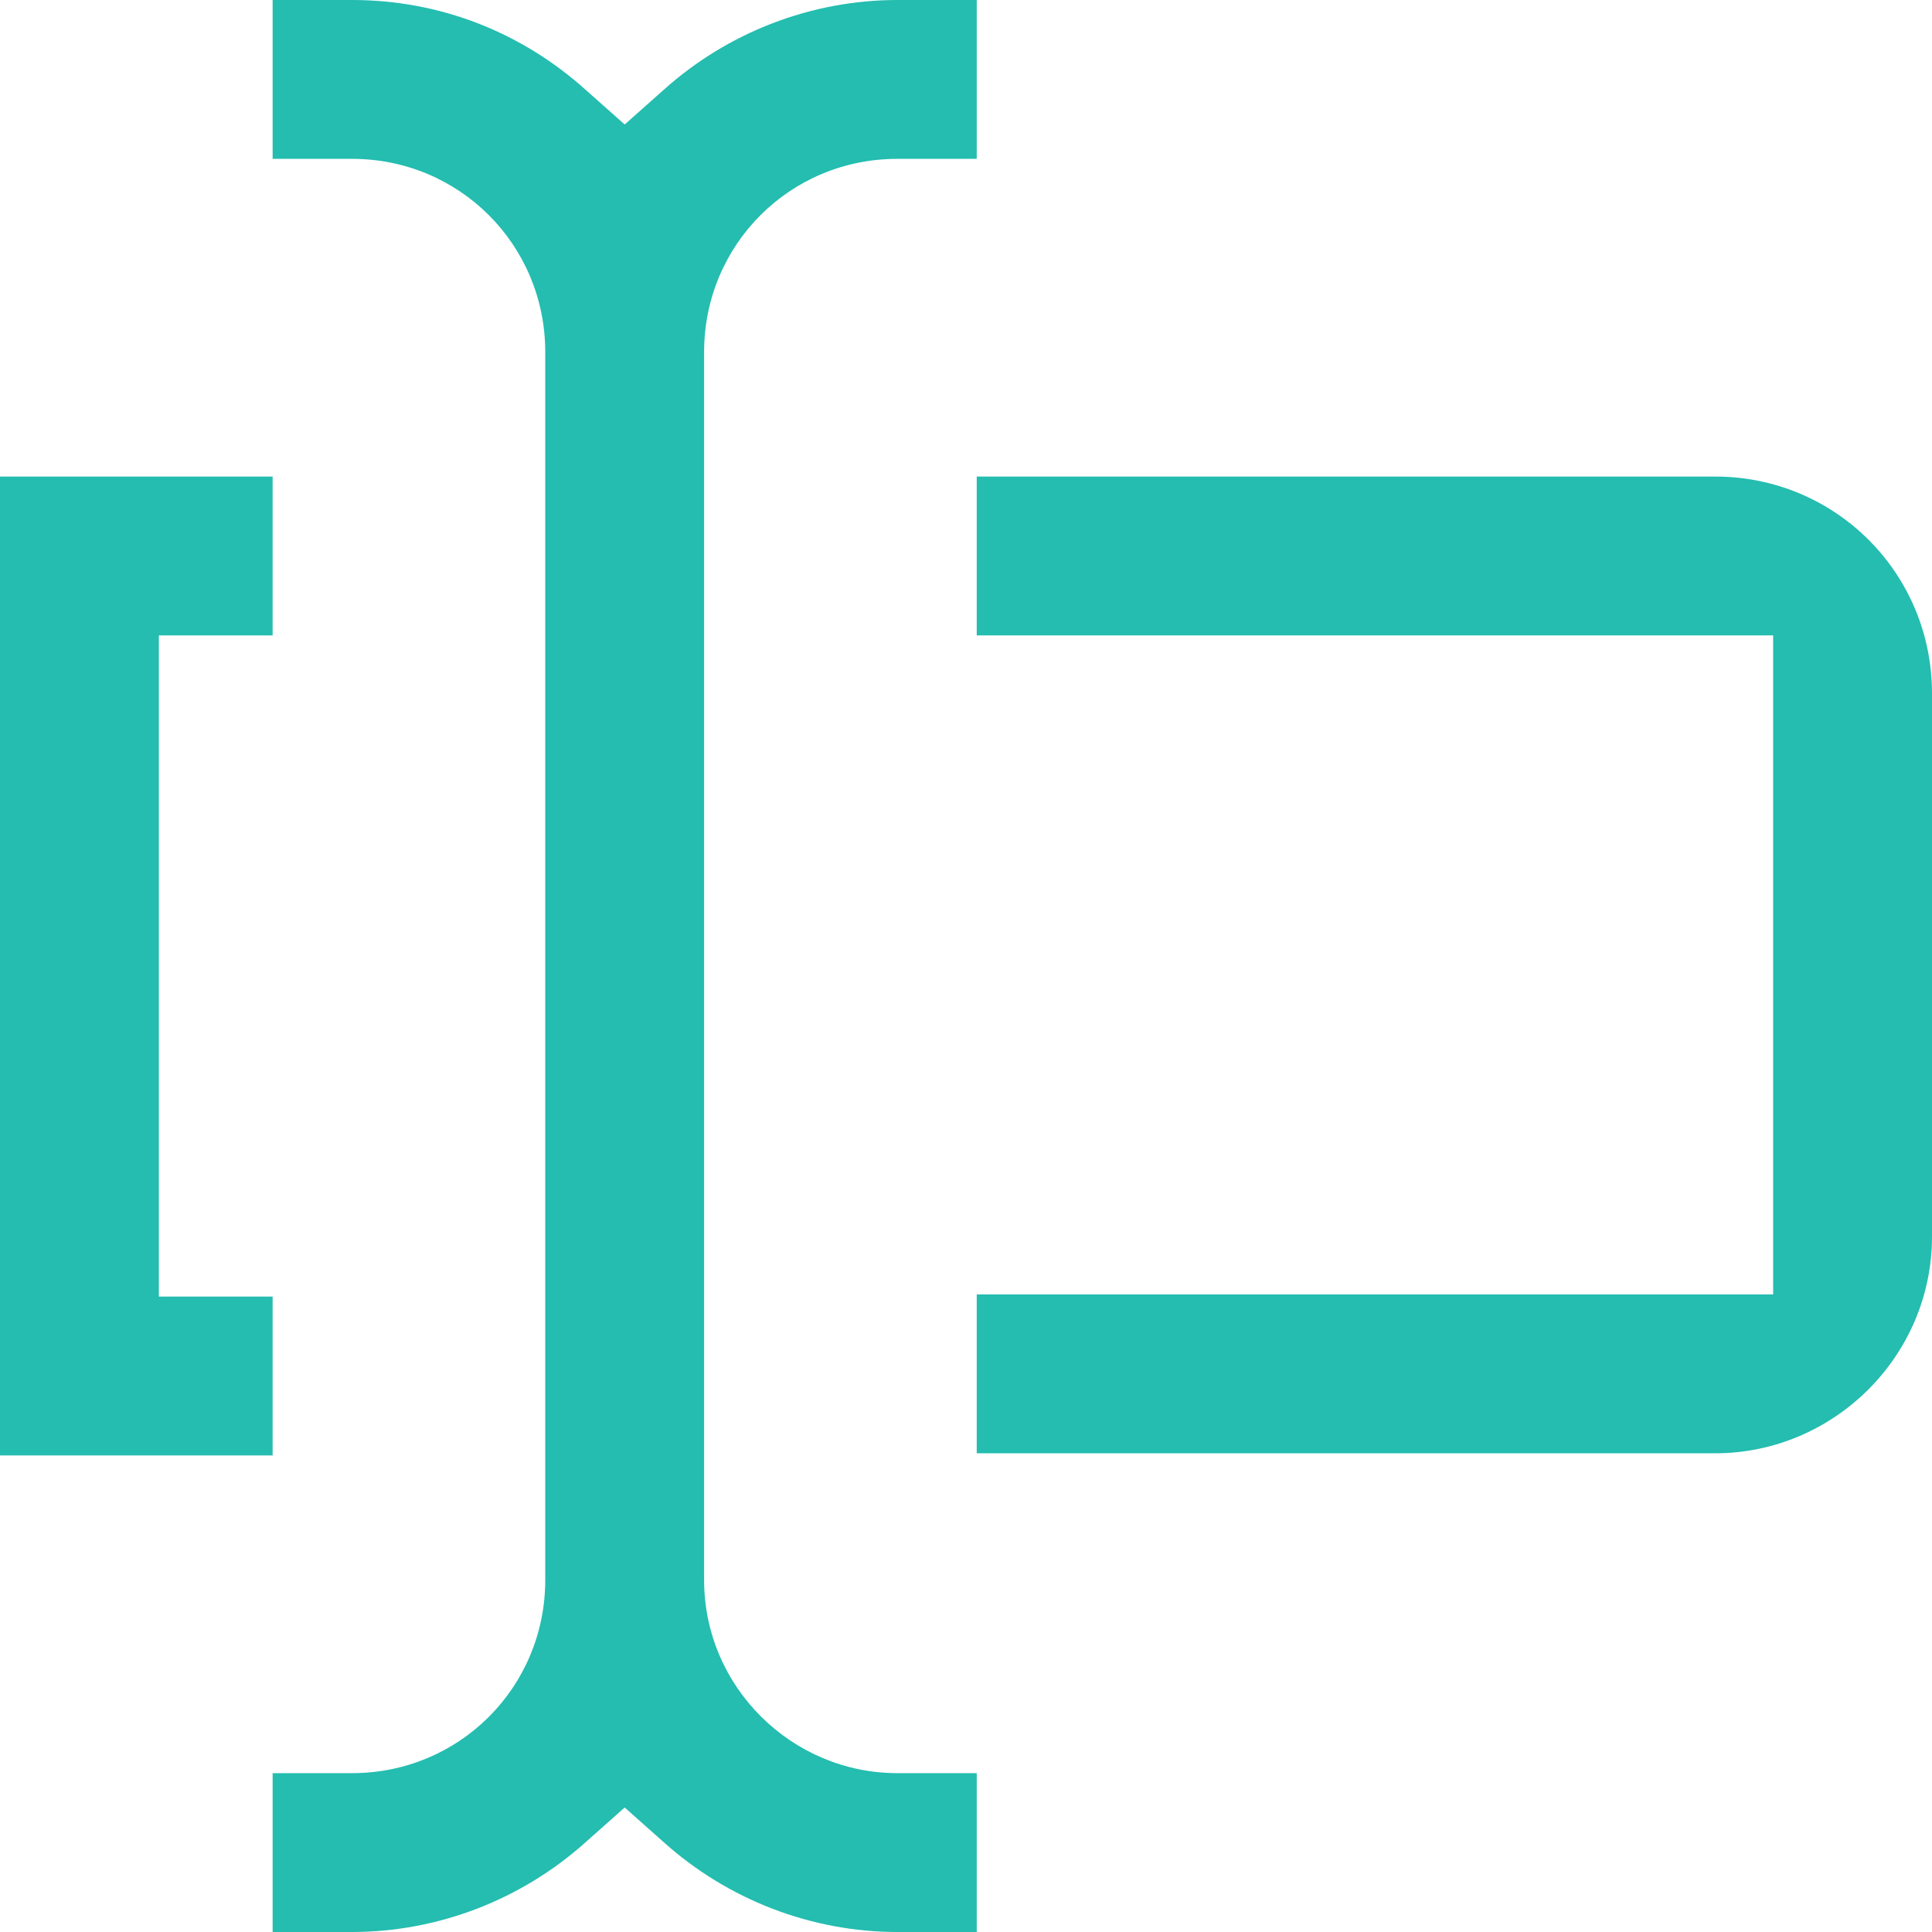 <?xml version="1.0" encoding="utf-8"?>
<!-- Generator: Adobe Illustrator 27.9.0, SVG Export Plug-In . SVG Version: 6.00 Build 0)  -->
<svg version="1.1" id="Calque_1" xmlns="http://www.w3.org/2000/svg" xmlns:xlink="http://www.w3.org/1999/xlink" x="0px" y="0px"
	 viewBox="0 0 90 90" style="enable-background:new 0 0 90 90;" xml:space="preserve">
<style type="text/css">
	.st0{fill:#24BDB0;}
</style>
<g>
	<path class="st0" d="M79.9,22.2H45.5v7.4h37.1v30.7H45.5v7.4h34.4c5.5,0,10.1-4.5,10.1-10.1V32.3C90,26.7,85.5,22.2,79.9,22.2z"/>
	<path class="st0" d="M32.8,73.6V16.4c0-5,4-9,9-9h3.7V0h-3.7c-4,0-7.9,1.5-10.9,4.2l-1.8,1.6l-1.8-1.6C24.3,1.5,20.5,0,16.4,0h-3.7
		v7.4h3.7c5,0,9,4,9,9v57.2c0,5-4,9-9,9h-3.7V90h3.7c4,0,7.9-1.5,10.9-4.2l1.8-1.6l1.8,1.6c3,2.7,6.9,4.2,10.9,4.2h3.7v-7.4h-3.7
		C36.9,82.6,32.8,78.6,32.8,73.6z"/>
	<polygon class="st0" points="12.7,60.4 7.4,60.4 7.4,29.6 12.7,29.6 12.7,22.2 0,22.2 0,67.8 12.7,67.8 	"/>
</g>
</svg>
